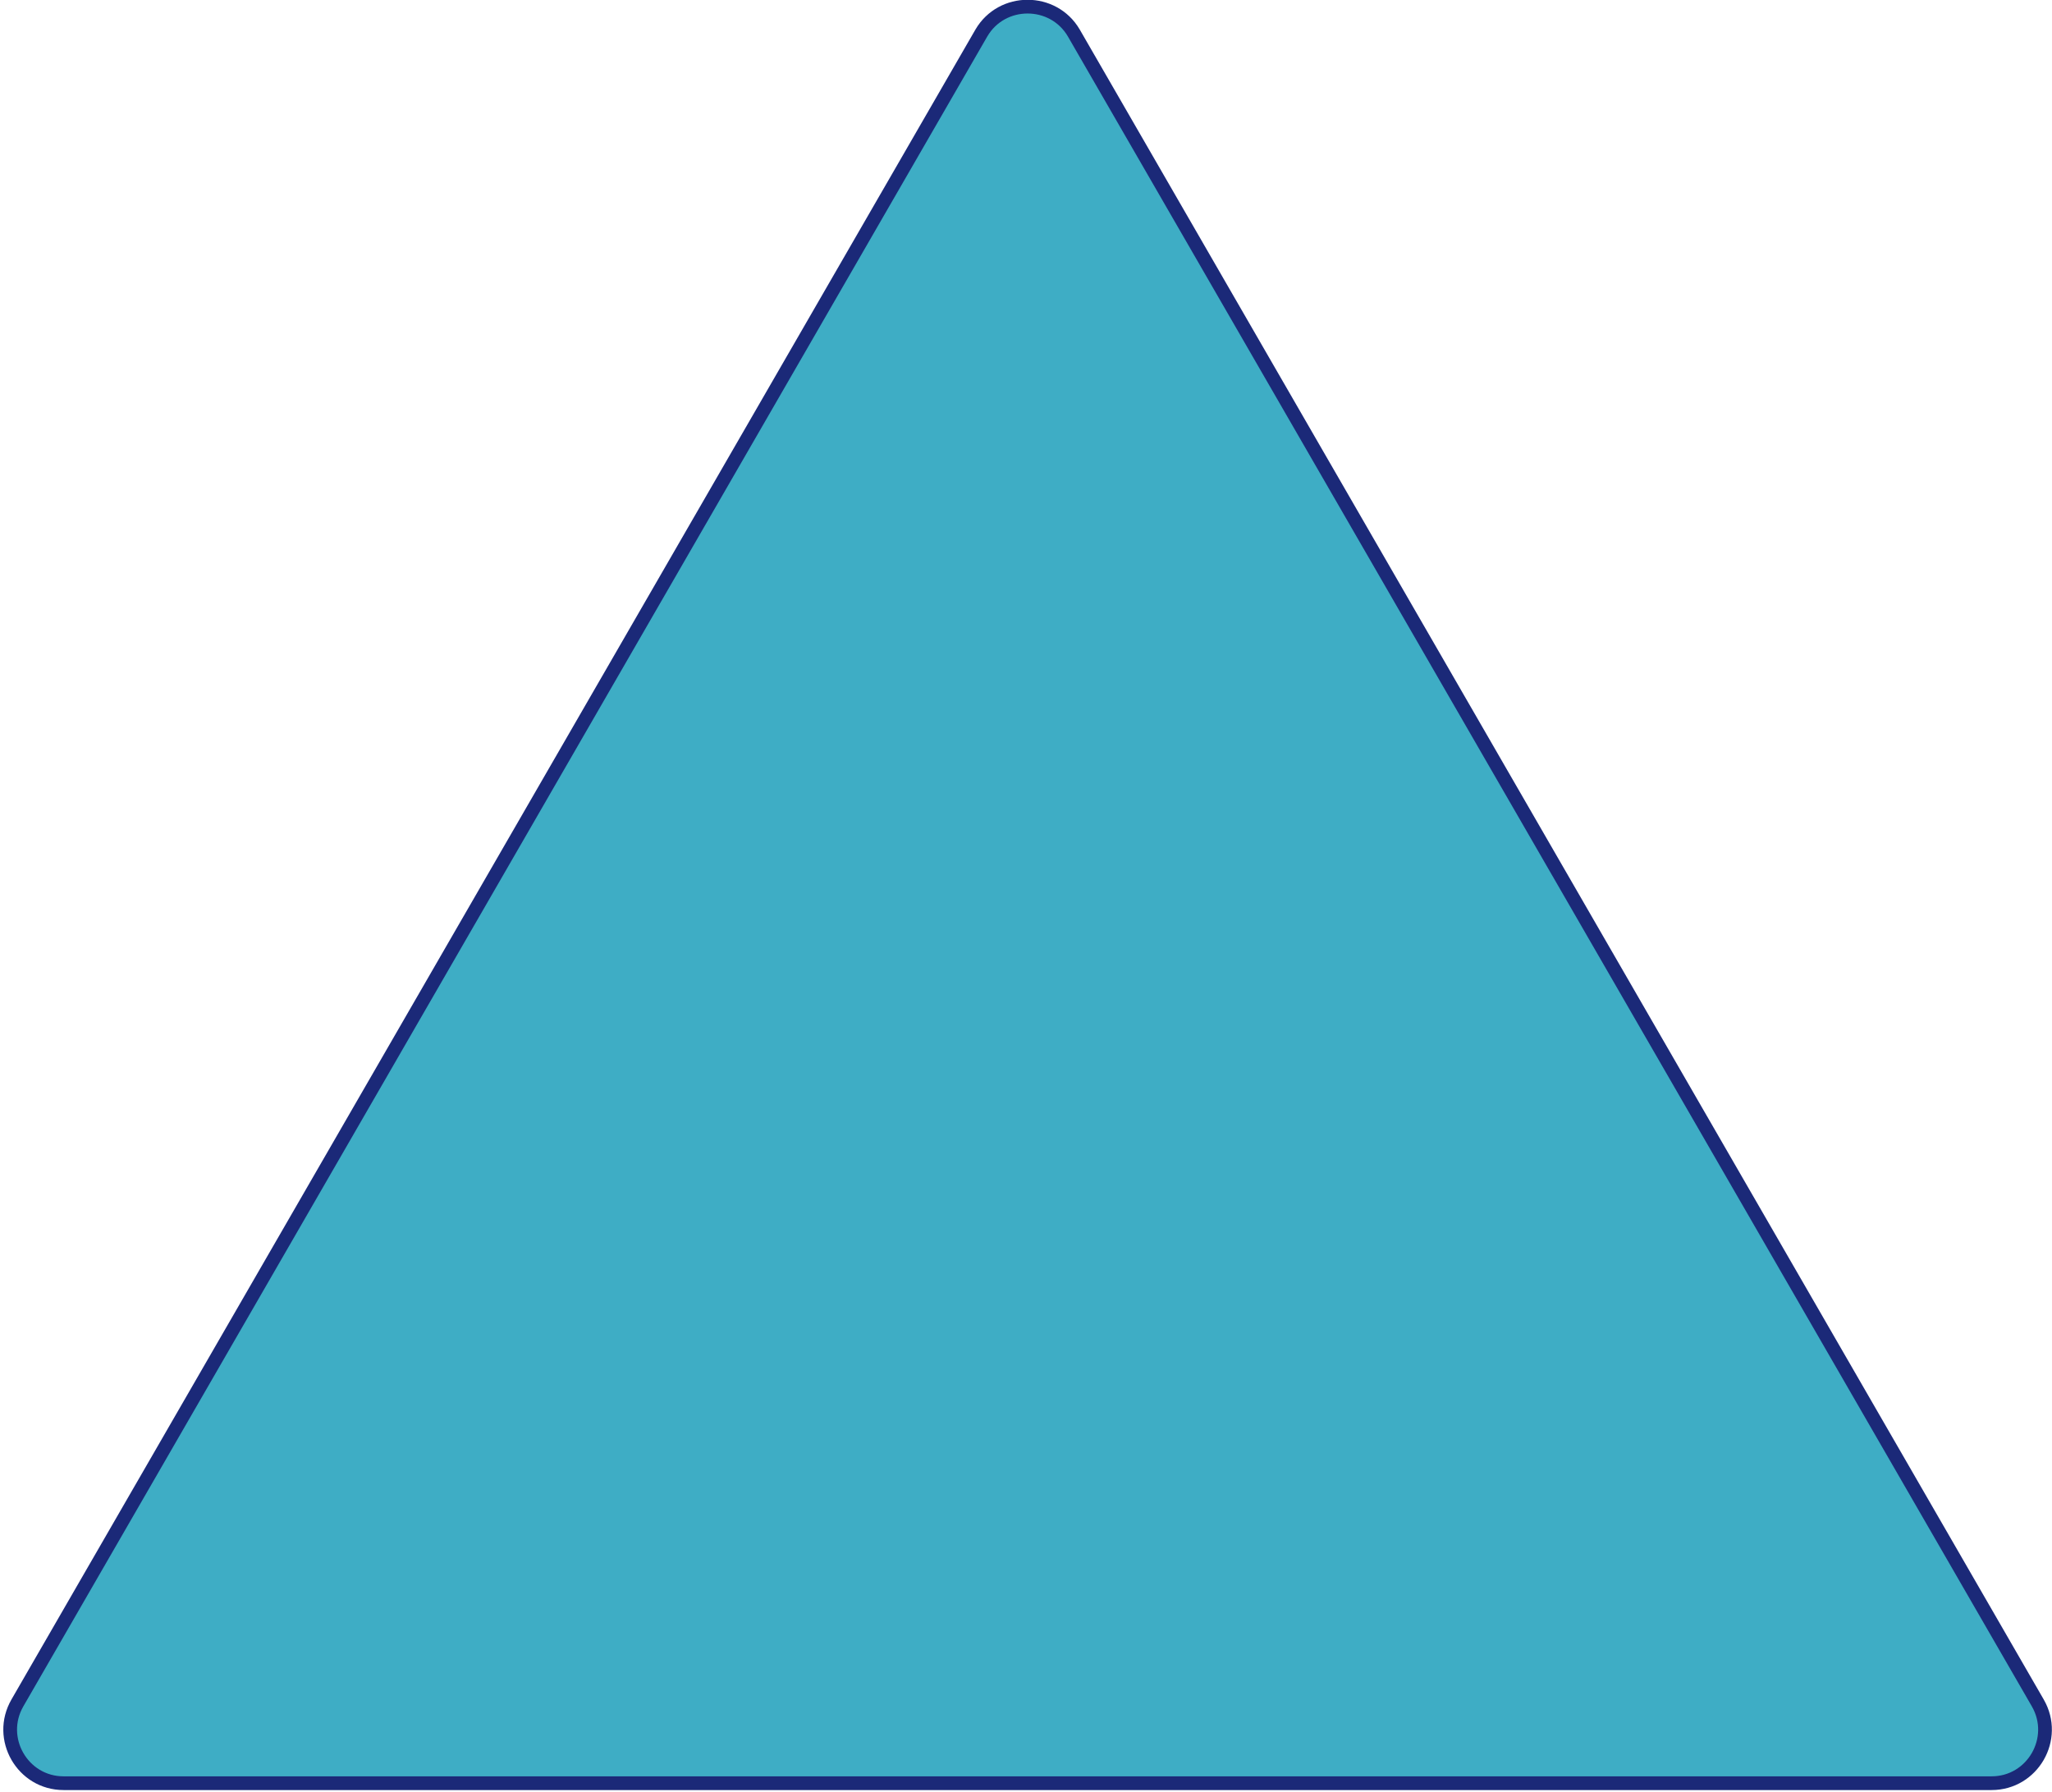 <?xml version="1.0" encoding="UTF-8"?> <svg xmlns="http://www.w3.org/2000/svg" viewBox="0 0 200.00 174.61" data-guides="{&quot;vertical&quot;:[],&quot;horizontal&quot;:[]}"><defs></defs><path fill="#3eadc5" stroke="#1B2978" fill-opacity="1" stroke-width="1.338" stroke-opacity="1" alignment-baseline="baseline" baseline-shift="baseline" id="tSvg1436c6f934c" title="Path 5" d="M104.658 3.212C135.976 57.461 167.295 111.71 198.613 165.958C200.618 169.43 198.116 173.782 194.11 173.782C131.473 173.782 68.835 173.782 6.198 173.782C2.196 173.782 -0.306 169.43 1.696 165.958C33.014 111.71 64.333 57.461 95.652 3.212C97.653 -0.207 102.656 -0.207 104.658 3.212Z"></path></svg> 